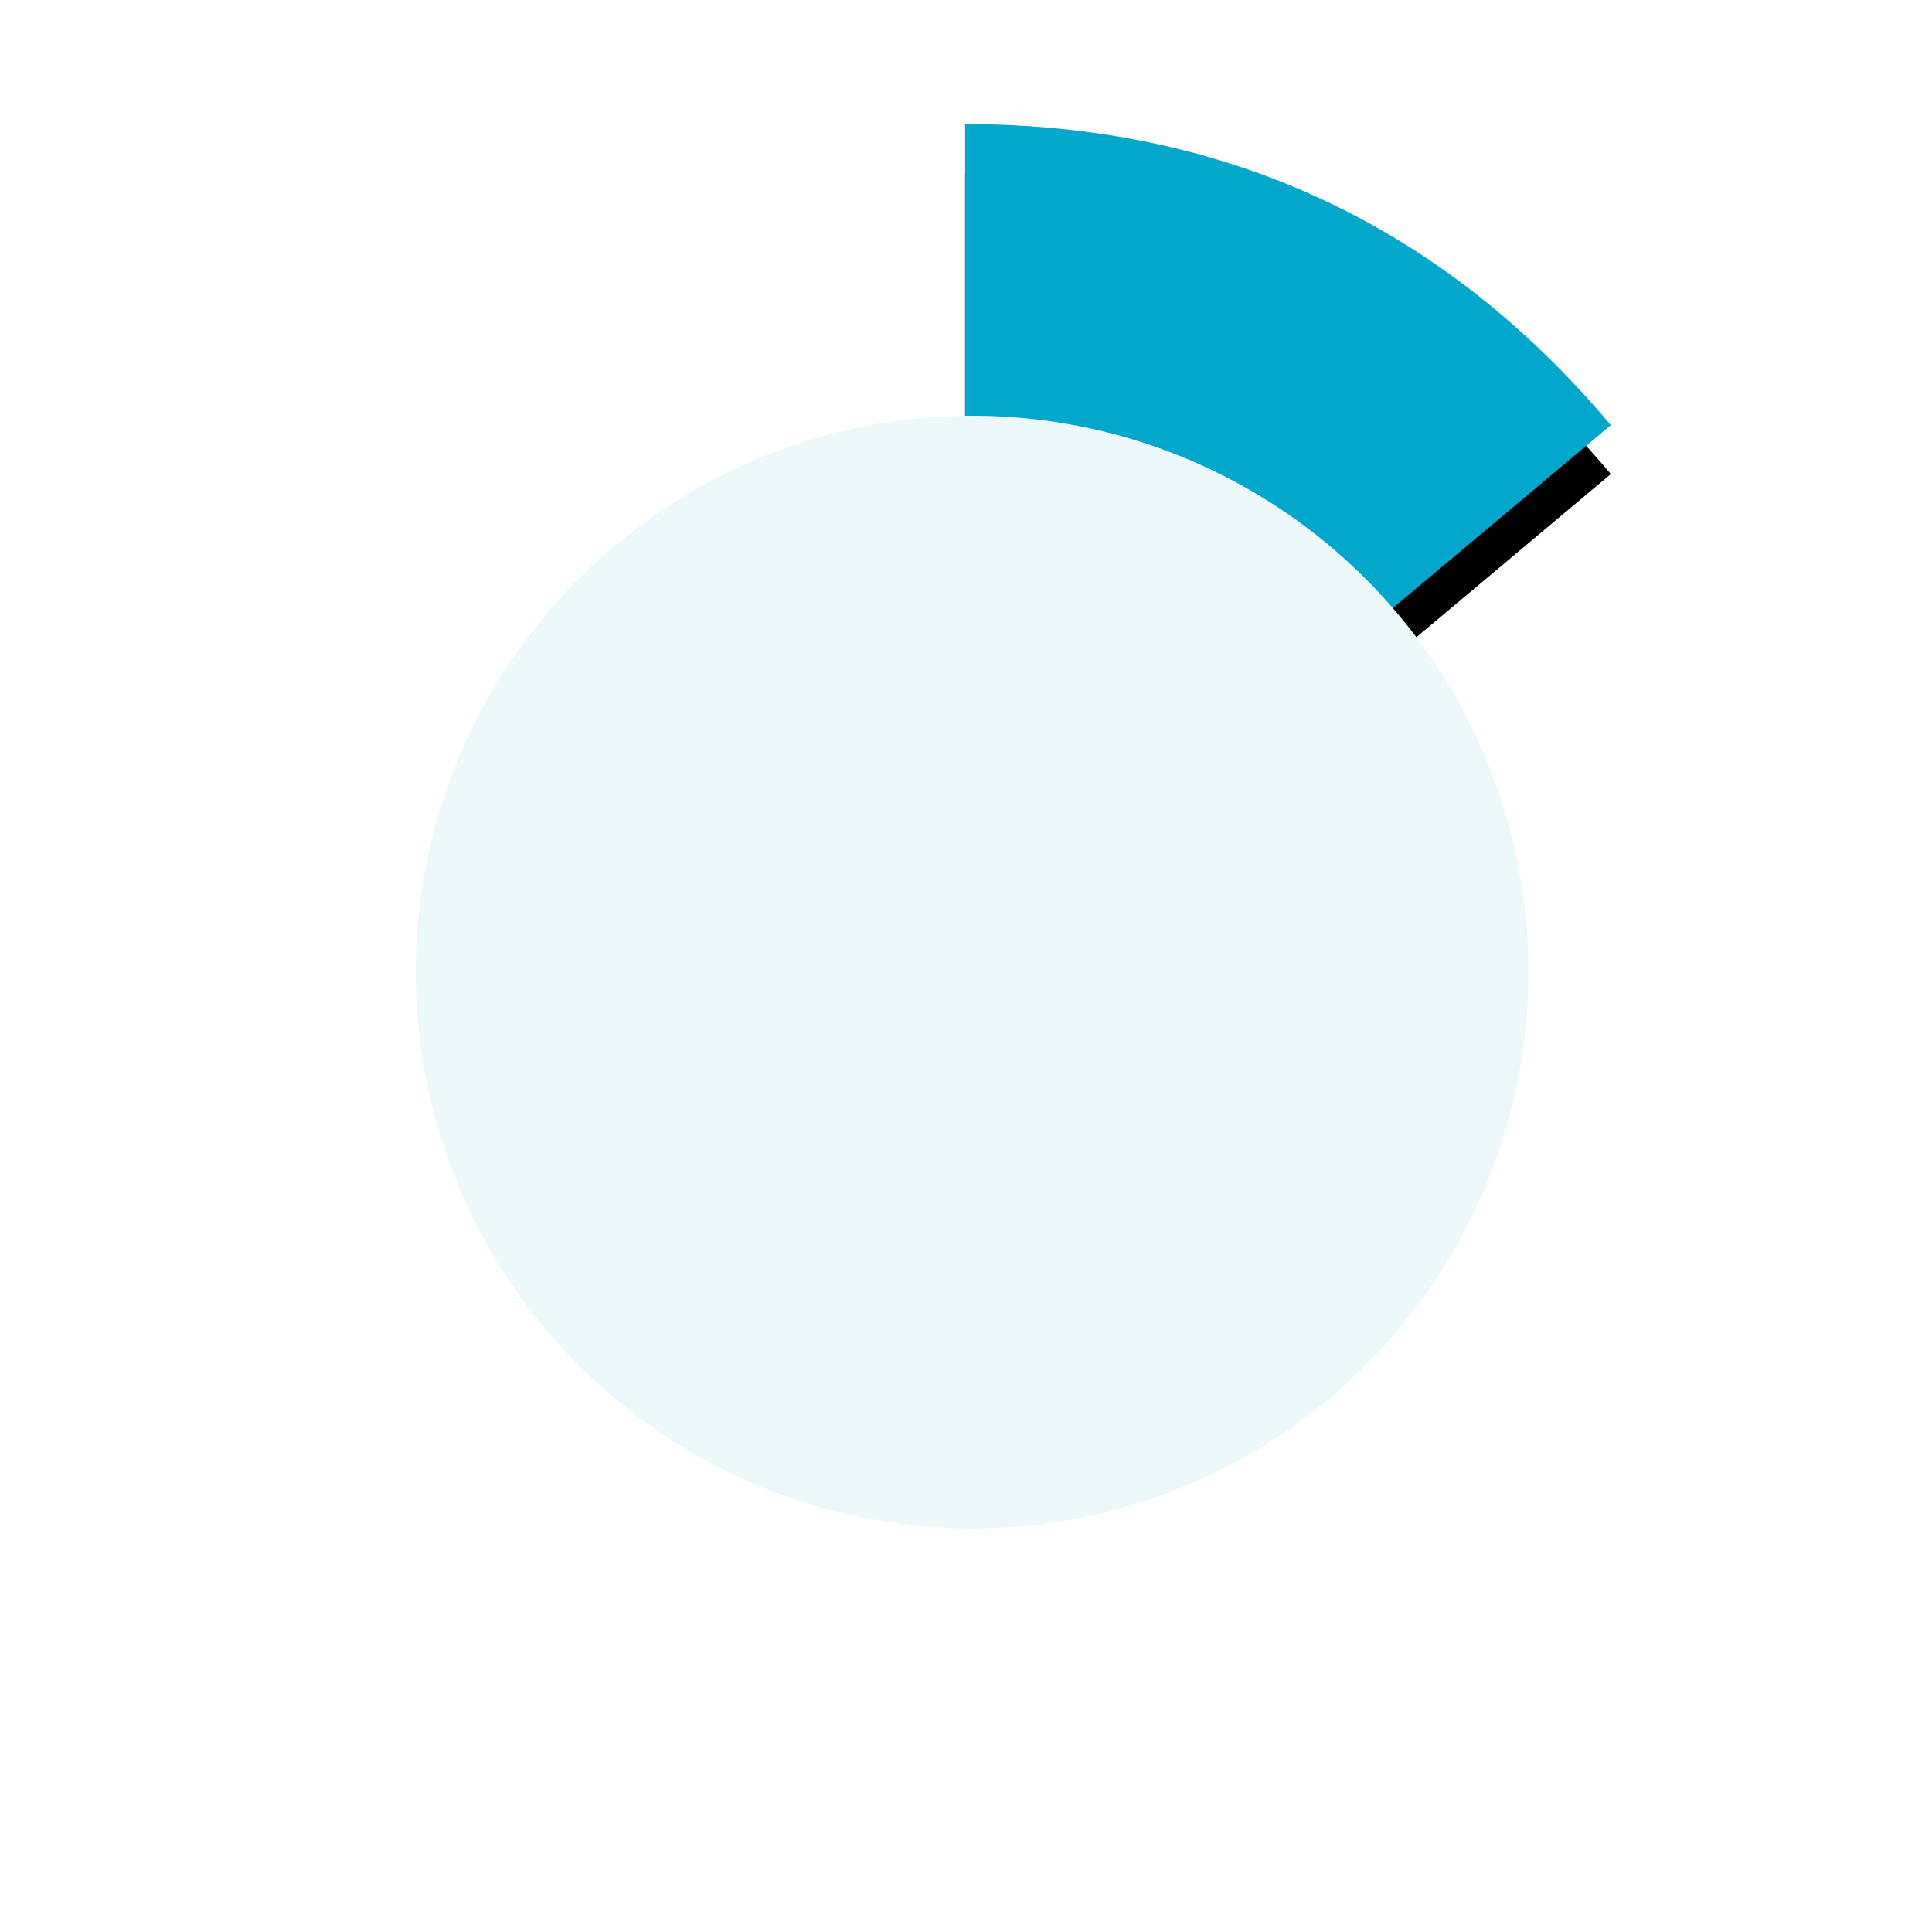 <?xml version="1.0" encoding="UTF-8"?>
<svg width="158px" height="158px" viewBox="0 0 158 158" version="1.1" xmlns="http://www.w3.org/2000/svg" xmlns:xlink="http://www.w3.org/1999/xlink">
    <title>graph-1-7</title>
    <defs>
        <path d="M68.929,69.077 L68.929,0.149 C90.248,0.149 108.028,8.44 121.731,24.771 L68.929,69.077 Z" id="path-1"></path>
        <filter x="-35.0%" y="-21.0%" width="170.8%" height="155.3%" filterUnits="objectBoundingBox" id="filter-2">
            <feMorphology radius="0.5" operator="dilate" in="SourceAlpha" result="shadowSpreadOuter1"></feMorphology>
            <feOffset dx="0" dy="4" in="shadowSpreadOuter1" result="shadowOffsetOuter1"></feOffset>
            <feGaussianBlur stdDeviation="5" in="shadowOffsetOuter1" result="shadowBlurOuter1"></feGaussianBlur>
            <feColorMatrix values="0 0 0 0 0.004   0 0 0 0 0.659   0 0 0 0 0.796  0 0 0 0.2 0" type="matrix" in="shadowBlurOuter1"></feColorMatrix>
        </filter>
    </defs>
    <g id="Designs" stroke="none" stroke-width="1" fill="none" fill-rule="evenodd">
        <g id="graph-1-7">
            <rect id="Rectangle" x="0" y="0" width="158" height="158"></rect>
            <g id="Group-8" transform="translate(10, 10)">
                <path d="M68.929,69.077 L121.731,24.771 C146.201,53.933 142.398,97.41 113.235,121.88 C84.073,146.349 40.597,142.546 16.128,113.383 C-8.342,84.222 -4.539,40.745 24.624,16.275 C37.455,5.509 52.18,0.149 68.929,0.149 L68.929,69.077 Z" id="Fill-1" fill="#FFFFFF"></path>
                <g id="Fill-4">
                    <use fill="black" fill-opacity="1" filter="url(#filter-2)" xlink:href="#path-1"></use>
                    <use fill="#01A8CB" fill-rule="evenodd" xlink:href="#path-1"></use>
                </g>
                <circle id="Oval-5" fill="#EDF8FB" cx="69.5" cy="69.5" r="45.5"></circle>
            </g>
        </g>
    </g>
</svg>